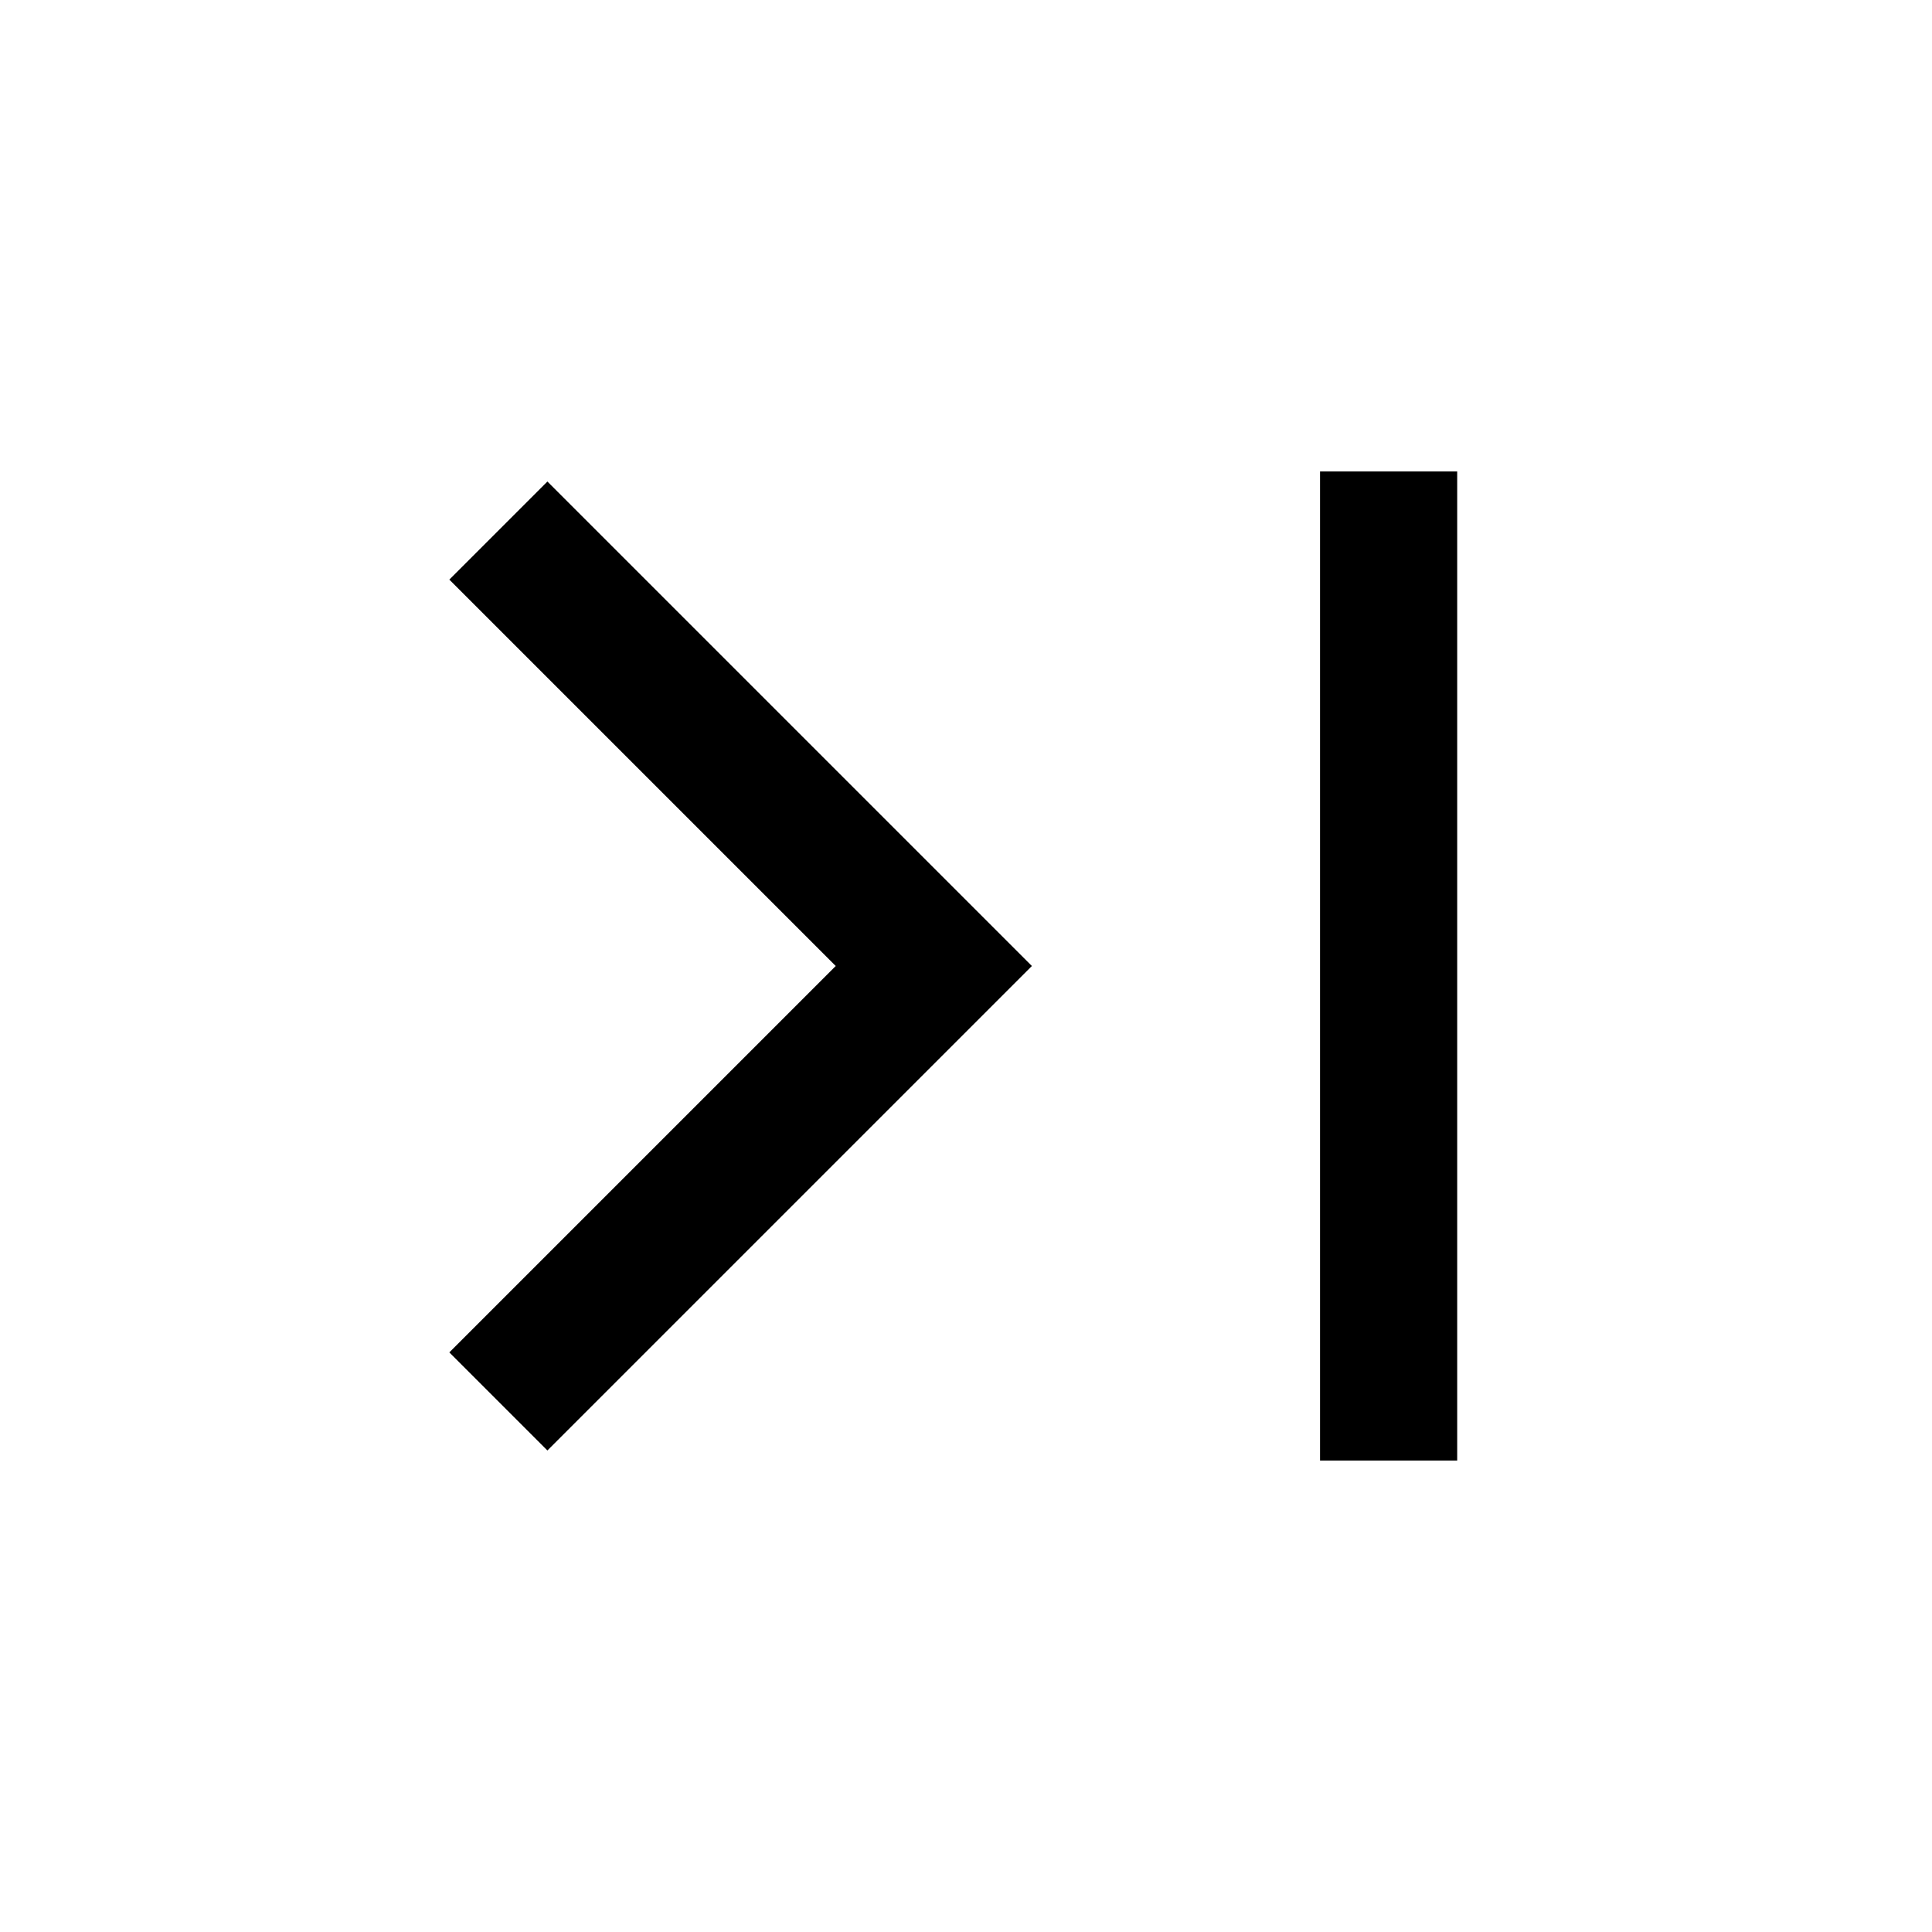 <svg xmlns="http://www.w3.org/2000/svg" width="48" height="48" viewBox="0 -960 960 960"><path d="M272-239.26 223.26-288l192-192-192-192L272-720.74 512.74-480 272-239.26Zm383.93 5v-491.48h68.14v491.48h-68.14Z"/></svg>